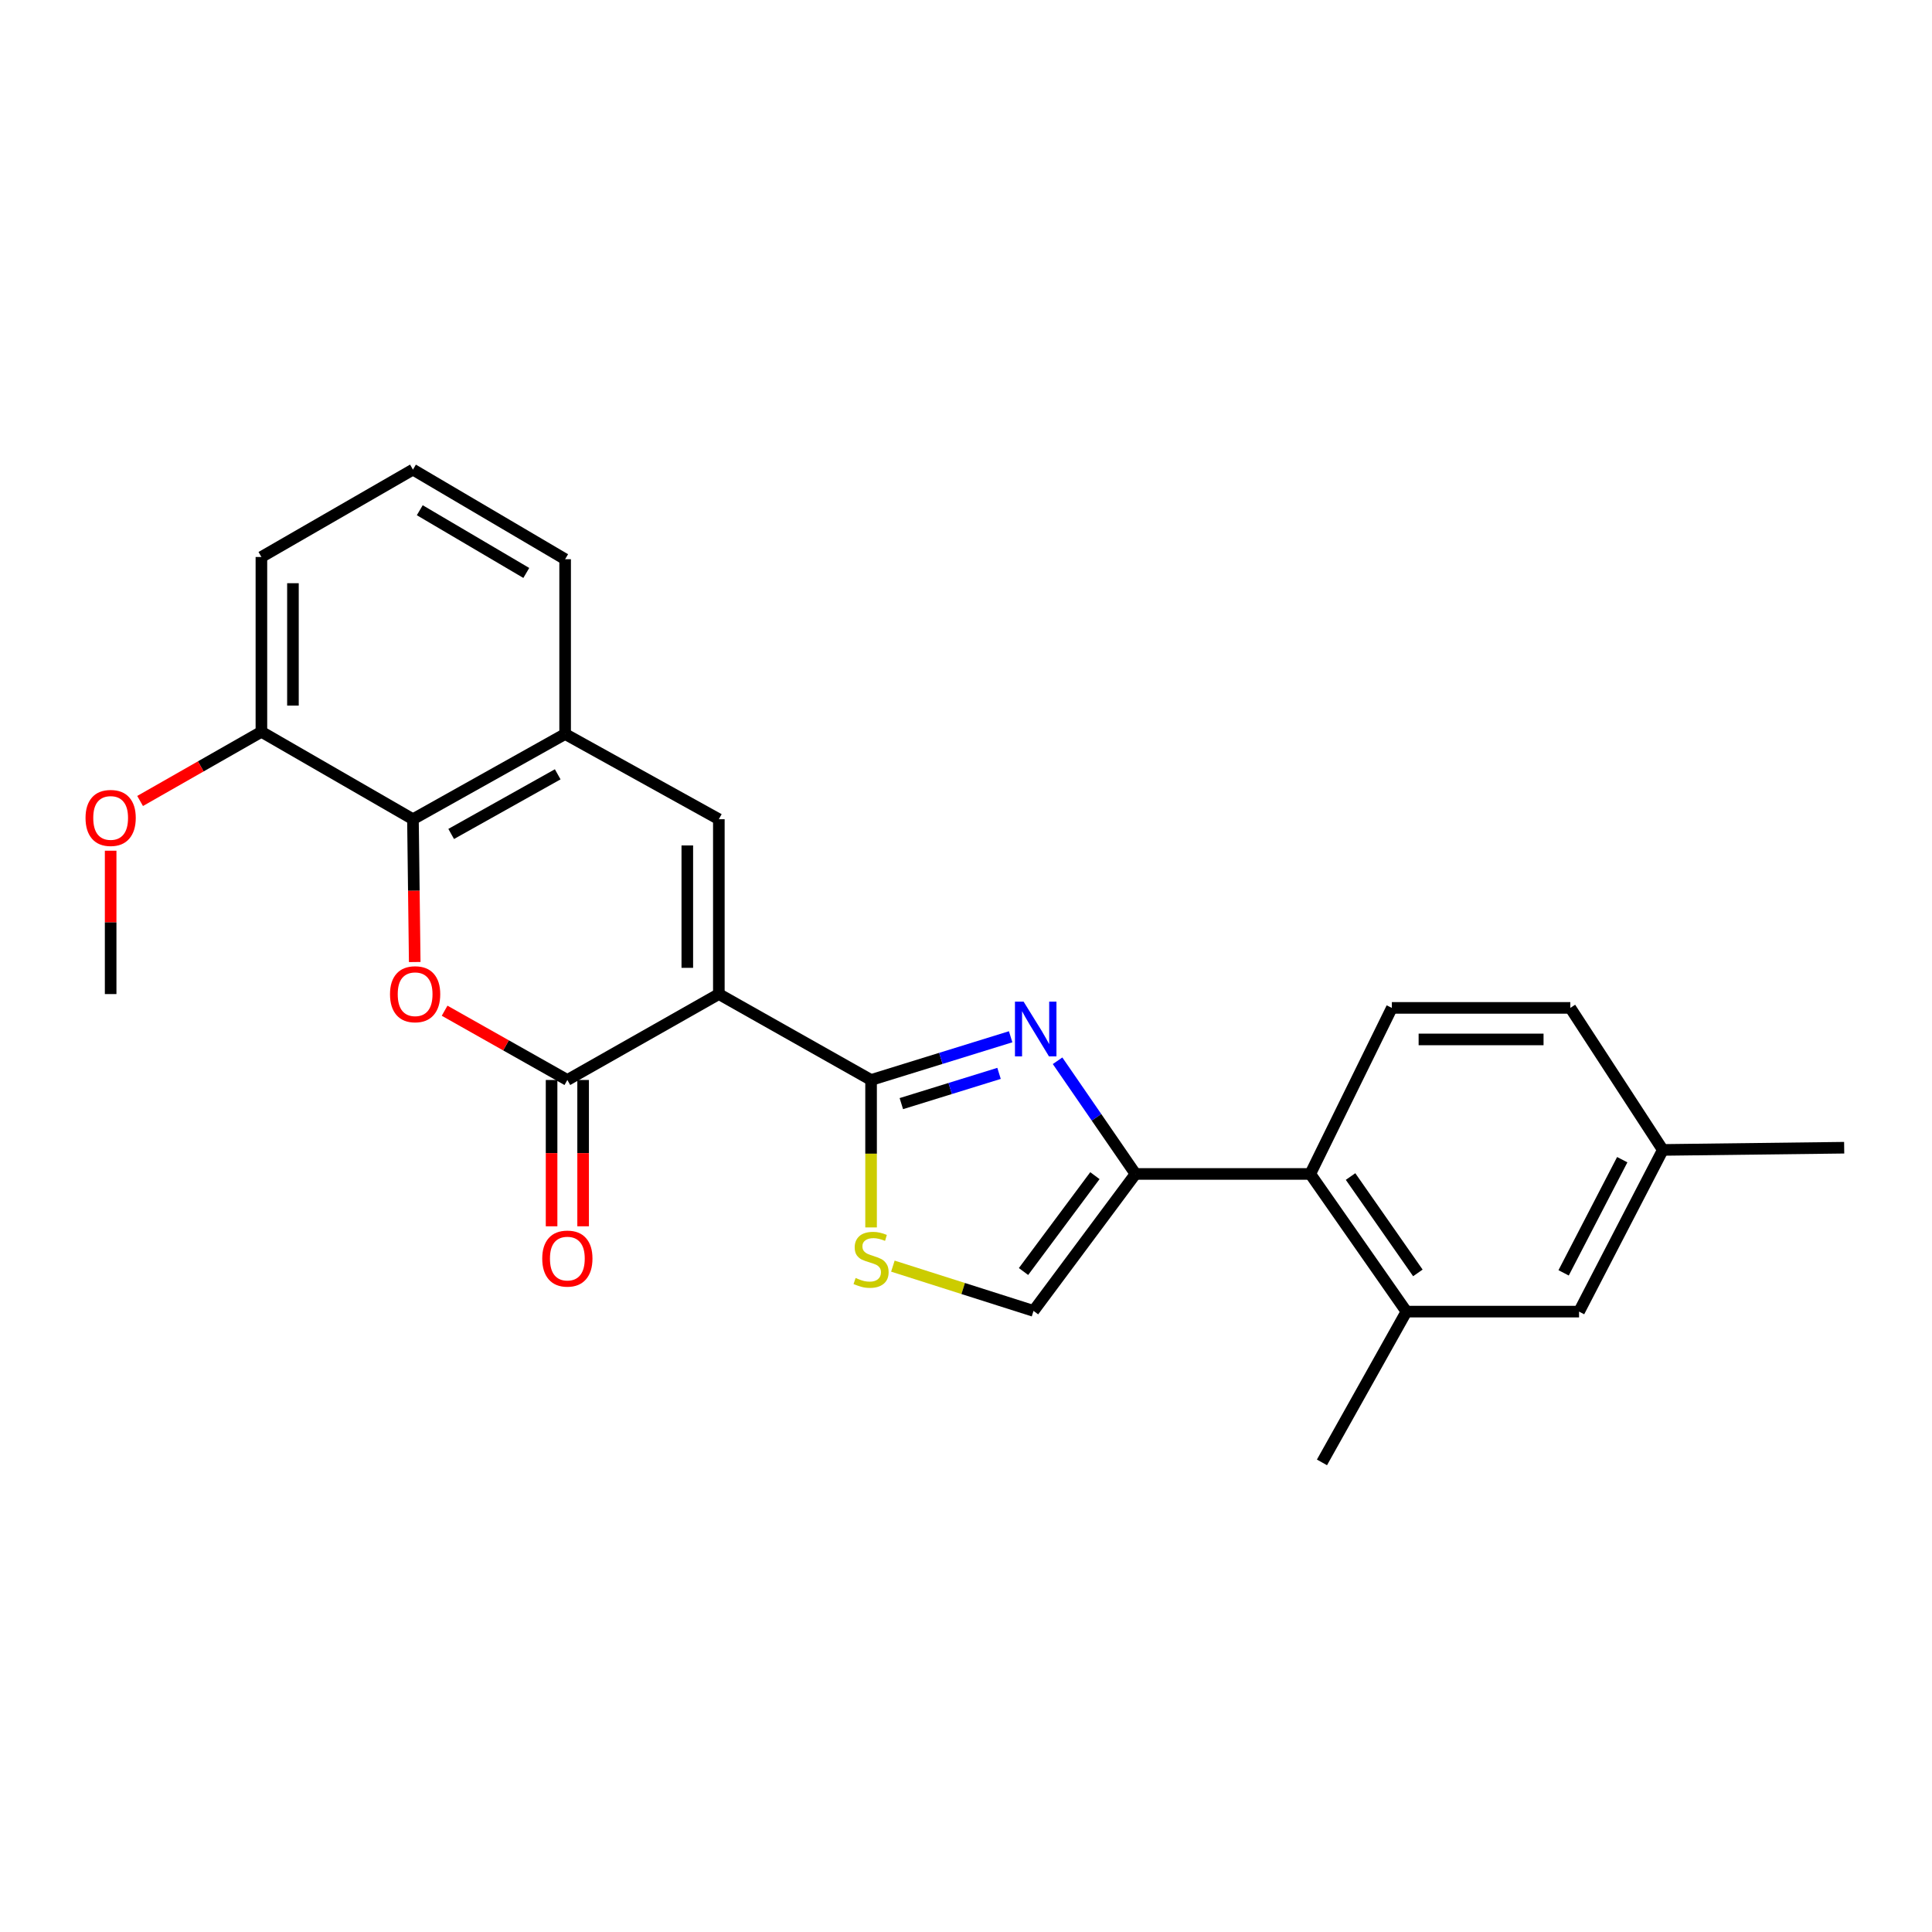 <?xml version='1.0' encoding='iso-8859-1'?>
<svg version='1.1' baseProfile='full'
              xmlns='http://www.w3.org/2000/svg'
                      xmlns:rdkit='http://www.rdkit.org/xml'
                      xmlns:xlink='http://www.w3.org/1999/xlink'
                  xml:space='preserve'
width='1000px' height='1000px' viewBox='0 0 1000 1000'>
<!-- END OF HEADER -->
<rect style='opacity:1.0;fill:#FFFFFF;stroke:none' width='1000' height='1000' x='0' y='0'> </rect>
<path class='bond-0' d='M 372.073,514.529 L 450.867,558.995' style='fill:none;fill-rule:evenodd;stroke:#000000;stroke-width:6px;stroke-linecap:butt;stroke-linejoin:miter;stroke-opacity:1' />
<path class='bond-2' d='M 372.073,514.529 L 293.661,558.995' style='fill:none;fill-rule:evenodd;stroke:#000000;stroke-width:6px;stroke-linecap:butt;stroke-linejoin:miter;stroke-opacity:1' />
<path class='bond-4' d='M 372.073,514.529 L 372.073,424.027' style='fill:none;fill-rule:evenodd;stroke:#000000;stroke-width:6px;stroke-linecap:butt;stroke-linejoin:miter;stroke-opacity:1' />
<path class='bond-4' d='M 355.749,500.954 L 355.749,437.602' style='fill:none;fill-rule:evenodd;stroke:#000000;stroke-width:6px;stroke-linecap:butt;stroke-linejoin:miter;stroke-opacity:1' />
<path class='bond-1' d='M 450.867,558.995 L 486.989,547.812' style='fill:none;fill-rule:evenodd;stroke:#000000;stroke-width:6px;stroke-linecap:butt;stroke-linejoin:miter;stroke-opacity:1' />
<path class='bond-1' d='M 486.989,547.812 L 523.111,536.629' style='fill:none;fill-rule:evenodd;stroke:#0000FF;stroke-width:6px;stroke-linecap:butt;stroke-linejoin:miter;stroke-opacity:1' />
<path class='bond-1' d='M 466.532,571.235 L 491.817,563.406' style='fill:none;fill-rule:evenodd;stroke:#000000;stroke-width:6px;stroke-linecap:butt;stroke-linejoin:miter;stroke-opacity:1' />
<path class='bond-1' d='M 491.817,563.406 L 517.103,555.578' style='fill:none;fill-rule:evenodd;stroke:#0000FF;stroke-width:6px;stroke-linecap:butt;stroke-linejoin:miter;stroke-opacity:1' />
<path class='bond-6' d='M 450.867,558.995 L 450.867,597.156' style='fill:none;fill-rule:evenodd;stroke:#000000;stroke-width:6px;stroke-linecap:butt;stroke-linejoin:miter;stroke-opacity:1' />
<path class='bond-6' d='M 450.867,597.156 L 450.867,635.317' style='fill:none;fill-rule:evenodd;stroke:#CCCC00;stroke-width:6px;stroke-linecap:butt;stroke-linejoin:miter;stroke-opacity:1' />
<path class='bond-5' d='M 547.398,549.05 L 567.564,578.342' style='fill:none;fill-rule:evenodd;stroke:#0000FF;stroke-width:6px;stroke-linecap:butt;stroke-linejoin:miter;stroke-opacity:1' />
<path class='bond-5' d='M 567.564,578.342 L 587.731,607.634' style='fill:none;fill-rule:evenodd;stroke:#000000;stroke-width:6px;stroke-linecap:butt;stroke-linejoin:miter;stroke-opacity:1' />
<path class='bond-3' d='M 293.661,558.995 L 261.895,541.069' style='fill:none;fill-rule:evenodd;stroke:#000000;stroke-width:6px;stroke-linecap:butt;stroke-linejoin:miter;stroke-opacity:1' />
<path class='bond-3' d='M 261.895,541.069 L 230.129,523.142' style='fill:none;fill-rule:evenodd;stroke:#FF0000;stroke-width:6px;stroke-linecap:butt;stroke-linejoin:miter;stroke-opacity:1' />
<path class='bond-13' d='M 285.498,558.995 L 285.498,596.862' style='fill:none;fill-rule:evenodd;stroke:#000000;stroke-width:6px;stroke-linecap:butt;stroke-linejoin:miter;stroke-opacity:1' />
<path class='bond-13' d='M 285.498,596.862 L 285.498,634.728' style='fill:none;fill-rule:evenodd;stroke:#FF0000;stroke-width:6px;stroke-linecap:butt;stroke-linejoin:miter;stroke-opacity:1' />
<path class='bond-13' d='M 301.823,558.995 L 301.823,596.862' style='fill:none;fill-rule:evenodd;stroke:#000000;stroke-width:6px;stroke-linecap:butt;stroke-linejoin:miter;stroke-opacity:1' />
<path class='bond-13' d='M 301.823,596.862 L 301.823,634.728' style='fill:none;fill-rule:evenodd;stroke:#FF0000;stroke-width:6px;stroke-linecap:butt;stroke-linejoin:miter;stroke-opacity:1' />
<path class='bond-25' d='M 214.661,497.946 L 214.202,460.987' style='fill:none;fill-rule:evenodd;stroke:#FF0000;stroke-width:6px;stroke-linecap:butt;stroke-linejoin:miter;stroke-opacity:1' />
<path class='bond-25' d='M 214.202,460.987 L 213.742,424.027' style='fill:none;fill-rule:evenodd;stroke:#000000;stroke-width:6px;stroke-linecap:butt;stroke-linejoin:miter;stroke-opacity:1' />
<path class='bond-8' d='M 372.073,424.027 L 292.509,379.923' style='fill:none;fill-rule:evenodd;stroke:#000000;stroke-width:6px;stroke-linecap:butt;stroke-linejoin:miter;stroke-opacity:1' />
<path class='bond-10' d='M 587.731,607.634 L 678.197,607.634' style='fill:none;fill-rule:evenodd;stroke:#000000;stroke-width:6px;stroke-linecap:butt;stroke-linejoin:miter;stroke-opacity:1' />
<path class='bond-26' d='M 587.731,607.634 L 534.948,678.519' style='fill:none;fill-rule:evenodd;stroke:#000000;stroke-width:6px;stroke-linecap:butt;stroke-linejoin:miter;stroke-opacity:1' />
<path class='bond-26' d='M 566.72,608.517 L 529.772,658.137' style='fill:none;fill-rule:evenodd;stroke:#000000;stroke-width:6px;stroke-linecap:butt;stroke-linejoin:miter;stroke-opacity:1' />
<path class='bond-9' d='M 462.153,655.348 L 498.55,666.934' style='fill:none;fill-rule:evenodd;stroke:#CCCC00;stroke-width:6px;stroke-linecap:butt;stroke-linejoin:miter;stroke-opacity:1' />
<path class='bond-9' d='M 498.55,666.934 L 534.948,678.519' style='fill:none;fill-rule:evenodd;stroke:#000000;stroke-width:6px;stroke-linecap:butt;stroke-linejoin:miter;stroke-opacity:1' />
<path class='bond-7' d='M 213.742,424.027 L 292.509,379.923' style='fill:none;fill-rule:evenodd;stroke:#000000;stroke-width:6px;stroke-linecap:butt;stroke-linejoin:miter;stroke-opacity:1' />
<path class='bond-7' d='M 233.533,431.655 L 288.669,400.783' style='fill:none;fill-rule:evenodd;stroke:#000000;stroke-width:6px;stroke-linecap:butt;stroke-linejoin:miter;stroke-opacity:1' />
<path class='bond-14' d='M 213.742,424.027 L 135.303,378.78' style='fill:none;fill-rule:evenodd;stroke:#000000;stroke-width:6px;stroke-linecap:butt;stroke-linejoin:miter;stroke-opacity:1' />
<path class='bond-19' d='M 292.509,379.923 L 292.509,289.448' style='fill:none;fill-rule:evenodd;stroke:#000000;stroke-width:6px;stroke-linecap:butt;stroke-linejoin:miter;stroke-opacity:1' />
<path class='bond-11' d='M 678.197,607.634 L 727.969,678.891' style='fill:none;fill-rule:evenodd;stroke:#000000;stroke-width:6px;stroke-linecap:butt;stroke-linejoin:miter;stroke-opacity:1' />
<path class='bond-11' d='M 699.046,608.974 L 733.886,658.854' style='fill:none;fill-rule:evenodd;stroke:#000000;stroke-width:6px;stroke-linecap:butt;stroke-linejoin:miter;stroke-opacity:1' />
<path class='bond-12' d='M 678.197,607.634 L 720.423,521.685' style='fill:none;fill-rule:evenodd;stroke:#000000;stroke-width:6px;stroke-linecap:butt;stroke-linejoin:miter;stroke-opacity:1' />
<path class='bond-15' d='M 727.969,678.891 L 817.319,678.891' style='fill:none;fill-rule:evenodd;stroke:#000000;stroke-width:6px;stroke-linecap:butt;stroke-linejoin:miter;stroke-opacity:1' />
<path class='bond-20' d='M 727.969,678.891 L 684.246,756.932' style='fill:none;fill-rule:evenodd;stroke:#000000;stroke-width:6px;stroke-linecap:butt;stroke-linejoin:miter;stroke-opacity:1' />
<path class='bond-16' d='M 720.423,521.685 L 812.793,521.685' style='fill:none;fill-rule:evenodd;stroke:#000000;stroke-width:6px;stroke-linecap:butt;stroke-linejoin:miter;stroke-opacity:1' />
<path class='bond-16' d='M 734.278,538.009 L 798.938,538.009' style='fill:none;fill-rule:evenodd;stroke:#000000;stroke-width:6px;stroke-linecap:butt;stroke-linejoin:miter;stroke-opacity:1' />
<path class='bond-18' d='M 135.303,378.78 L 103.91,396.684' style='fill:none;fill-rule:evenodd;stroke:#000000;stroke-width:6px;stroke-linecap:butt;stroke-linejoin:miter;stroke-opacity:1' />
<path class='bond-18' d='M 103.91,396.684 L 72.516,414.588' style='fill:none;fill-rule:evenodd;stroke:#FF0000;stroke-width:6px;stroke-linecap:butt;stroke-linejoin:miter;stroke-opacity:1' />
<path class='bond-27' d='M 135.303,378.78 L 135.303,288.297' style='fill:none;fill-rule:evenodd;stroke:#000000;stroke-width:6px;stroke-linecap:butt;stroke-linejoin:miter;stroke-opacity:1' />
<path class='bond-27' d='M 151.627,365.208 L 151.627,301.869' style='fill:none;fill-rule:evenodd;stroke:#000000;stroke-width:6px;stroke-linecap:butt;stroke-linejoin:miter;stroke-opacity:1' />
<path class='bond-28' d='M 817.319,678.891 L 860.67,595.2' style='fill:none;fill-rule:evenodd;stroke:#000000;stroke-width:6px;stroke-linecap:butt;stroke-linejoin:miter;stroke-opacity:1' />
<path class='bond-28' d='M 809.326,658.829 L 839.672,600.245' style='fill:none;fill-rule:evenodd;stroke:#000000;stroke-width:6px;stroke-linecap:butt;stroke-linejoin:miter;stroke-opacity:1' />
<path class='bond-17' d='M 812.793,521.685 L 860.67,595.2' style='fill:none;fill-rule:evenodd;stroke:#000000;stroke-width:6px;stroke-linecap:butt;stroke-linejoin:miter;stroke-opacity:1' />
<path class='bond-23' d='M 860.67,595.2 L 954.545,594.057' style='fill:none;fill-rule:evenodd;stroke:#000000;stroke-width:6px;stroke-linecap:butt;stroke-linejoin:miter;stroke-opacity:1' />
<path class='bond-24' d='M 57.271,440.324 L 57.271,477.427' style='fill:none;fill-rule:evenodd;stroke:#FF0000;stroke-width:6px;stroke-linecap:butt;stroke-linejoin:miter;stroke-opacity:1' />
<path class='bond-24' d='M 57.271,477.427 L 57.271,514.529' style='fill:none;fill-rule:evenodd;stroke:#000000;stroke-width:6px;stroke-linecap:butt;stroke-linejoin:miter;stroke-opacity:1' />
<path class='bond-21' d='M 292.509,289.448 L 213.742,243.068' style='fill:none;fill-rule:evenodd;stroke:#000000;stroke-width:6px;stroke-linecap:butt;stroke-linejoin:miter;stroke-opacity:1' />
<path class='bond-21' d='M 272.411,296.559 L 217.274,264.092' style='fill:none;fill-rule:evenodd;stroke:#000000;stroke-width:6px;stroke-linecap:butt;stroke-linejoin:miter;stroke-opacity:1' />
<path class='bond-22' d='M 213.742,243.068 L 135.303,288.297' style='fill:none;fill-rule:evenodd;stroke:#000000;stroke-width:6px;stroke-linecap:butt;stroke-linejoin:miter;stroke-opacity:1' />
<path  class='atom-2' d='M 529.821 518.453
L 539.101 533.453
Q 540.021 534.933, 541.501 537.613
Q 542.981 540.293, 543.061 540.453
L 543.061 518.453
L 546.821 518.453
L 546.821 546.773
L 542.941 546.773
L 532.981 530.373
Q 531.821 528.453, 530.581 526.253
Q 529.381 524.053, 529.021 523.373
L 529.021 546.773
L 525.341 546.773
L 525.341 518.453
L 529.821 518.453
' fill='#0000FF'/>
<path  class='atom-4' d='M 201.867 514.609
Q 201.867 507.809, 205.227 504.009
Q 208.587 500.209, 214.867 500.209
Q 221.147 500.209, 224.507 504.009
Q 227.867 507.809, 227.867 514.609
Q 227.867 521.489, 224.467 525.409
Q 221.067 529.289, 214.867 529.289
Q 208.627 529.289, 205.227 525.409
Q 201.867 521.529, 201.867 514.609
M 214.867 526.089
Q 219.187 526.089, 221.507 523.209
Q 223.867 520.289, 223.867 514.609
Q 223.867 509.049, 221.507 506.249
Q 219.187 503.409, 214.867 503.409
Q 210.547 503.409, 208.187 506.209
Q 205.867 509.009, 205.867 514.609
Q 205.867 520.329, 208.187 523.209
Q 210.547 526.089, 214.867 526.089
' fill='#FF0000'/>
<path  class='atom-7' d='M 442.867 661.476
Q 443.187 661.596, 444.507 662.156
Q 445.827 662.716, 447.267 663.076
Q 448.747 663.396, 450.187 663.396
Q 452.867 663.396, 454.427 662.116
Q 455.987 660.796, 455.987 658.516
Q 455.987 656.956, 455.187 655.996
Q 454.427 655.036, 453.227 654.516
Q 452.027 653.996, 450.027 653.396
Q 447.507 652.636, 445.987 651.916
Q 444.507 651.196, 443.427 649.676
Q 442.387 648.156, 442.387 645.596
Q 442.387 642.036, 444.787 639.836
Q 447.227 637.636, 452.027 637.636
Q 455.307 637.636, 459.027 639.196
L 458.107 642.276
Q 454.707 640.876, 452.147 640.876
Q 449.387 640.876, 447.867 642.036
Q 446.347 643.156, 446.387 645.116
Q 446.387 646.636, 447.147 647.556
Q 447.947 648.476, 449.067 648.996
Q 450.227 649.516, 452.147 650.116
Q 454.707 650.916, 456.227 651.716
Q 457.747 652.516, 458.827 654.156
Q 459.947 655.756, 459.947 658.516
Q 459.947 662.436, 457.307 664.556
Q 454.707 666.636, 450.347 666.636
Q 447.827 666.636, 445.907 666.076
Q 444.027 665.556, 441.787 664.636
L 442.867 661.476
' fill='#CCCC00'/>
<path  class='atom-14' d='M 280.661 651.437
Q 280.661 644.637, 284.021 640.837
Q 287.381 637.037, 293.661 637.037
Q 299.941 637.037, 303.301 640.837
Q 306.661 644.637, 306.661 651.437
Q 306.661 658.317, 303.261 662.237
Q 299.861 666.117, 293.661 666.117
Q 287.421 666.117, 284.021 662.237
Q 280.661 658.357, 280.661 651.437
M 293.661 662.917
Q 297.981 662.917, 300.301 660.037
Q 302.661 657.117, 302.661 651.437
Q 302.661 645.877, 300.301 643.077
Q 297.981 640.237, 293.661 640.237
Q 289.341 640.237, 286.981 643.037
Q 284.661 645.837, 284.661 651.437
Q 284.661 657.157, 286.981 660.037
Q 289.341 662.917, 293.661 662.917
' fill='#FF0000'/>
<path  class='atom-19' d='M 44.271 423.363
Q 44.271 416.563, 47.631 412.763
Q 50.991 408.963, 57.271 408.963
Q 63.551 408.963, 66.911 412.763
Q 70.271 416.563, 70.271 423.363
Q 70.271 430.243, 66.871 434.163
Q 63.471 438.043, 57.271 438.043
Q 51.031 438.043, 47.631 434.163
Q 44.271 430.283, 44.271 423.363
M 57.271 434.843
Q 61.591 434.843, 63.911 431.963
Q 66.271 429.043, 66.271 423.363
Q 66.271 417.803, 63.911 415.003
Q 61.591 412.163, 57.271 412.163
Q 52.951 412.163, 50.591 414.963
Q 48.271 417.763, 48.271 423.363
Q 48.271 429.083, 50.591 431.963
Q 52.951 434.843, 57.271 434.843
' fill='#FF0000'/>
</svg>
